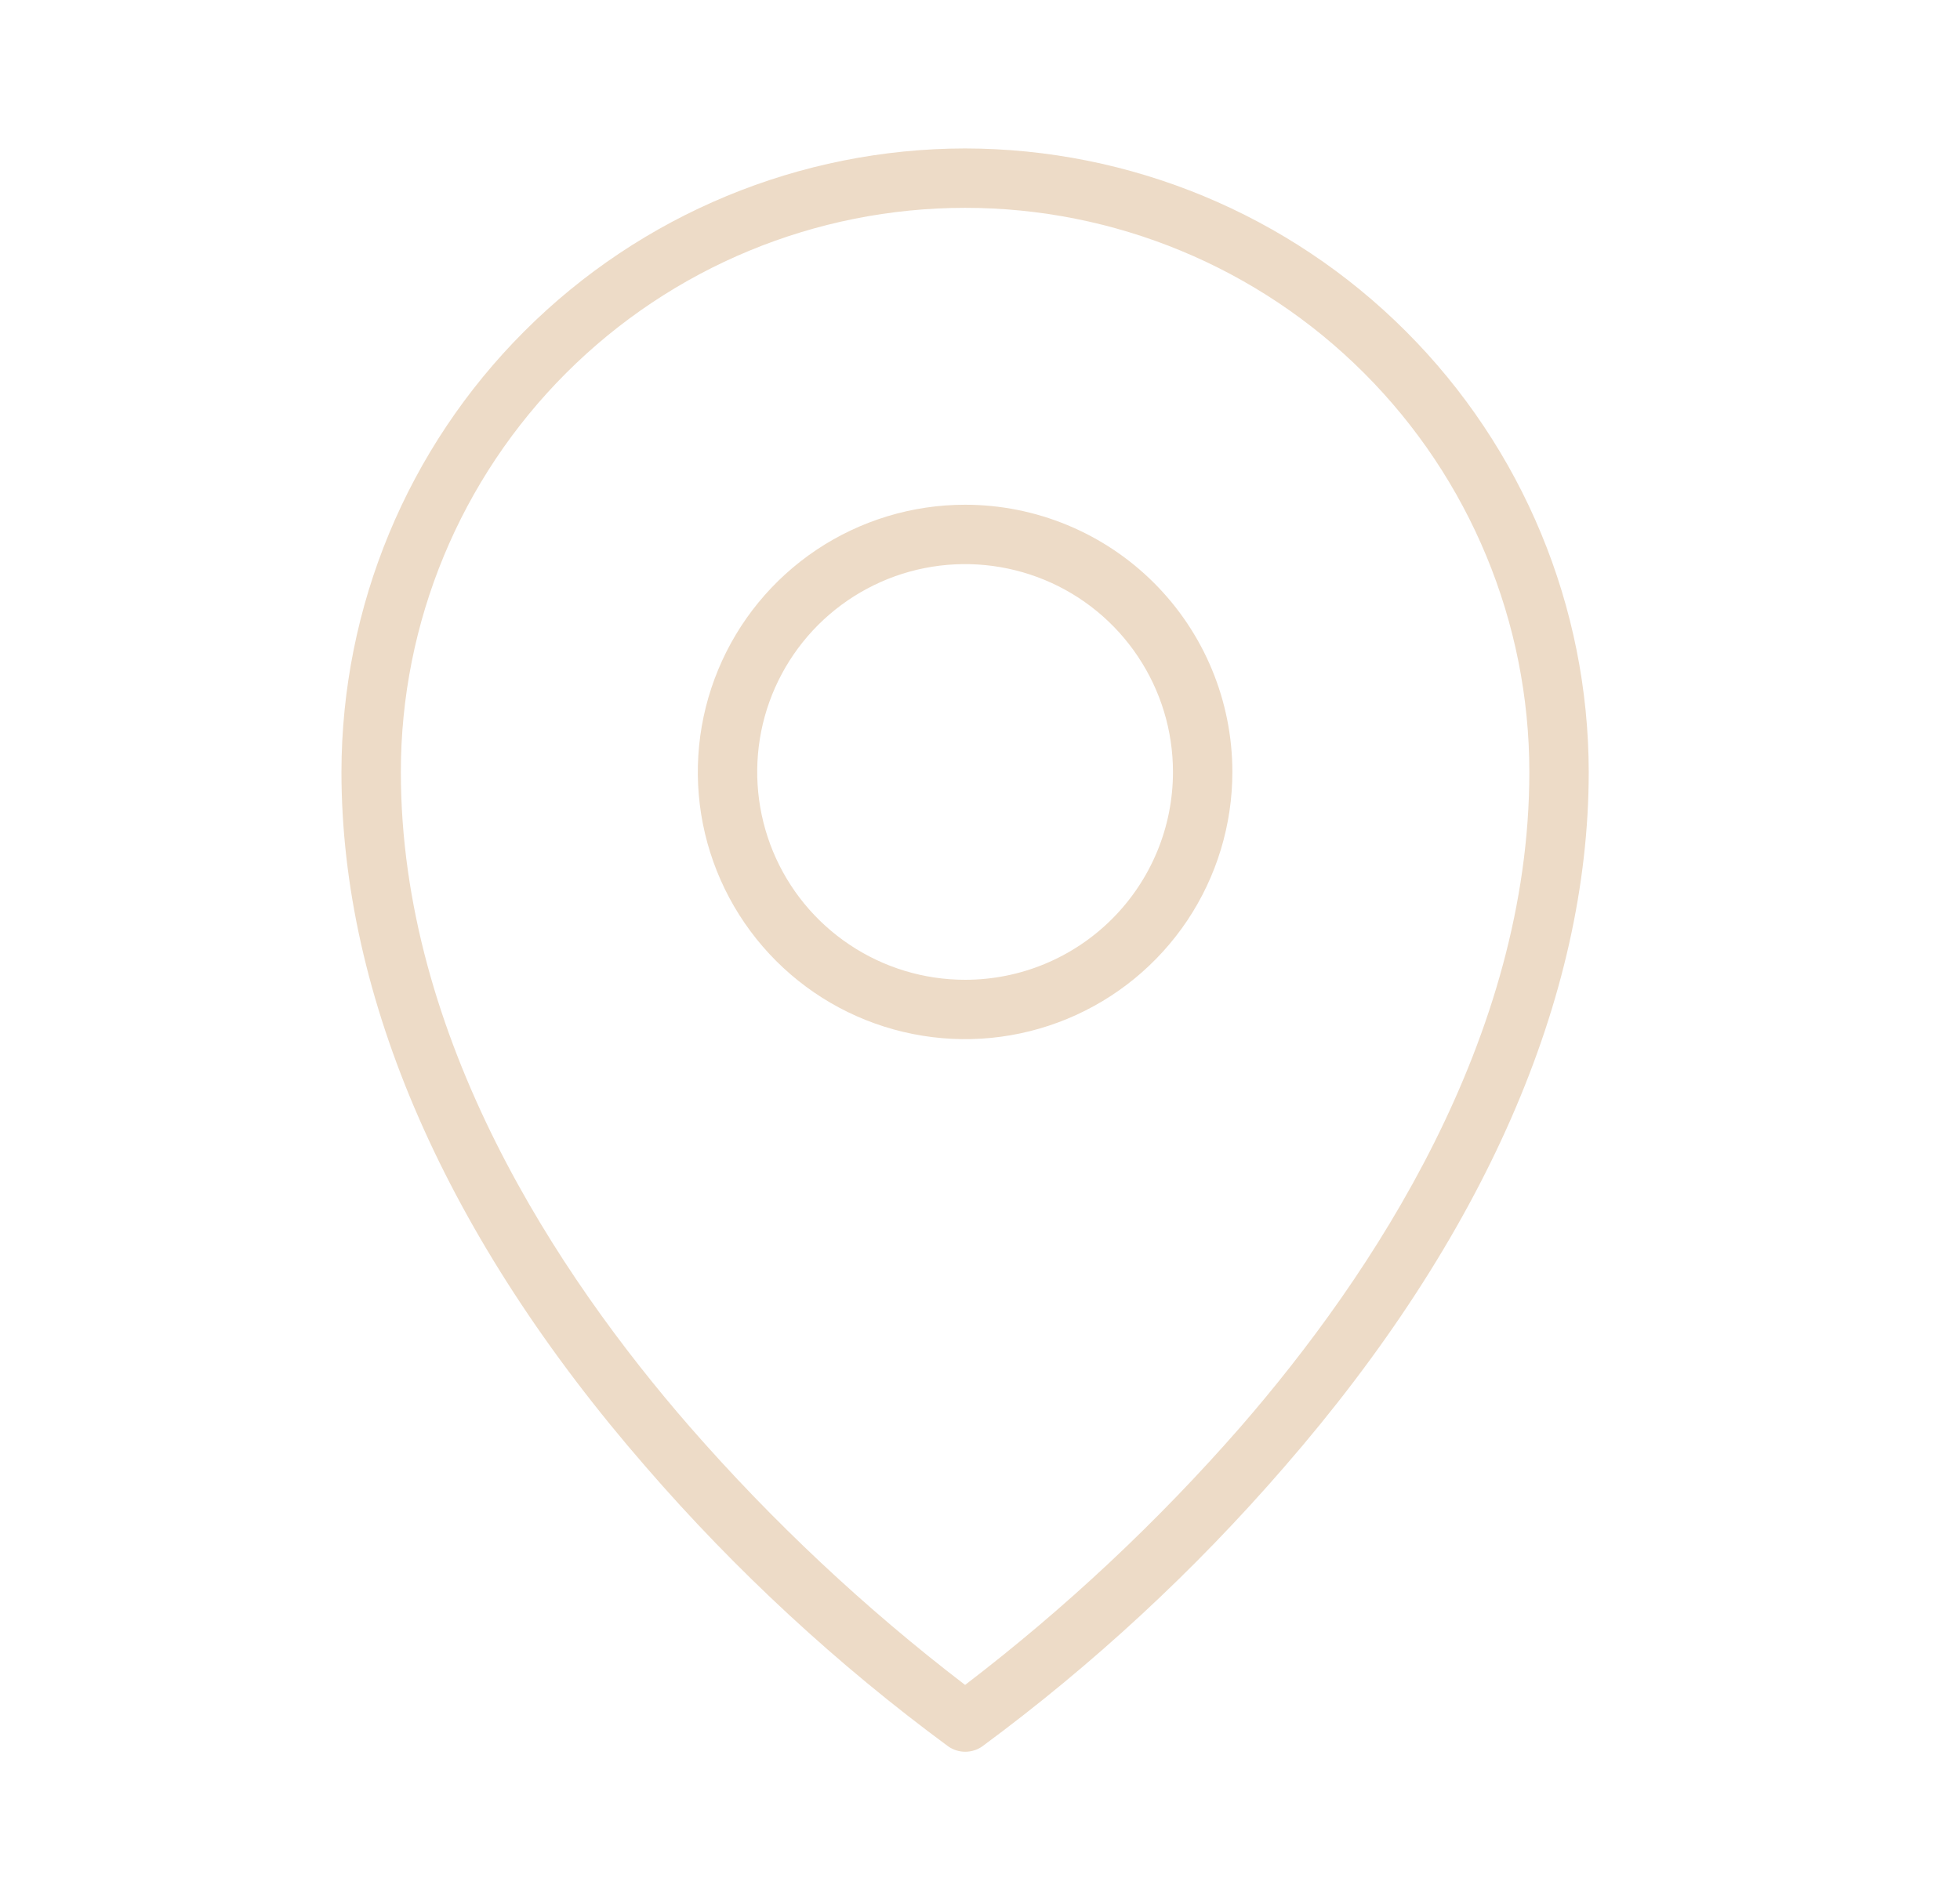 <svg width="33" height="32" viewBox="0 0 33 32" fill="none" xmlns="http://www.w3.org/2000/svg">
<path d="M16.249 8.5C15.359 8.5 14.489 8.764 13.749 9.258C13.009 9.753 12.432 10.456 12.092 11.278C11.751 12.1 11.662 13.005 11.835 13.878C12.009 14.751 12.438 15.553 13.067 16.182C13.696 16.811 14.498 17.24 15.371 17.413C16.244 17.587 17.149 17.498 17.971 17.157C18.793 16.817 19.496 16.24 19.991 15.5C20.485 14.76 20.749 13.89 20.749 13C20.749 11.806 20.275 10.662 19.431 9.818C18.587 8.974 17.442 8.5 16.249 8.5ZM16.249 16.5C15.557 16.5 14.88 16.295 14.305 15.91C13.729 15.526 13.28 14.979 13.015 14.339C12.751 13.7 12.681 12.996 12.816 12.317C12.951 11.638 13.285 11.015 13.774 10.525C14.264 10.036 14.887 9.702 15.566 9.567C16.245 9.432 16.949 9.502 17.588 9.766C18.228 10.031 18.775 10.48 19.159 11.056C19.544 11.631 19.749 12.308 19.749 13C19.749 13.46 19.659 13.915 19.483 14.339C19.307 14.764 19.049 15.15 18.724 15.475C18.399 15.8 18.013 16.058 17.588 16.234C17.164 16.41 16.709 16.5 16.249 16.5ZM16.249 2.5C13.465 2.503 10.796 3.61 8.828 5.579C6.859 7.547 5.752 10.216 5.749 13C5.749 16.802 7.52 20.849 10.874 24.703C12.391 26.456 14.099 28.035 15.965 29.41C16.049 29.469 16.149 29.5 16.252 29.5C16.354 29.5 16.454 29.469 16.538 29.41C18.402 28.034 20.108 26.455 21.624 24.703C24.975 20.849 26.749 16.802 26.749 13C26.746 10.216 25.639 7.547 23.67 5.579C21.702 3.61 19.033 2.503 16.249 2.5ZM20.887 24.029C19.49 25.629 17.936 27.085 16.249 28.375C14.562 27.083 13.008 25.625 11.611 24.024C9.393 21.475 6.749 17.488 6.749 13C6.749 10.48 7.75 8.064 9.532 6.282C11.313 4.501 13.729 3.5 16.249 3.5C18.769 3.5 21.185 4.501 22.966 6.282C24.748 8.064 25.749 10.48 25.749 13C25.749 17.488 23.105 21.475 20.887 24.029Z" fill="#EDDBC7"/>
</svg>
